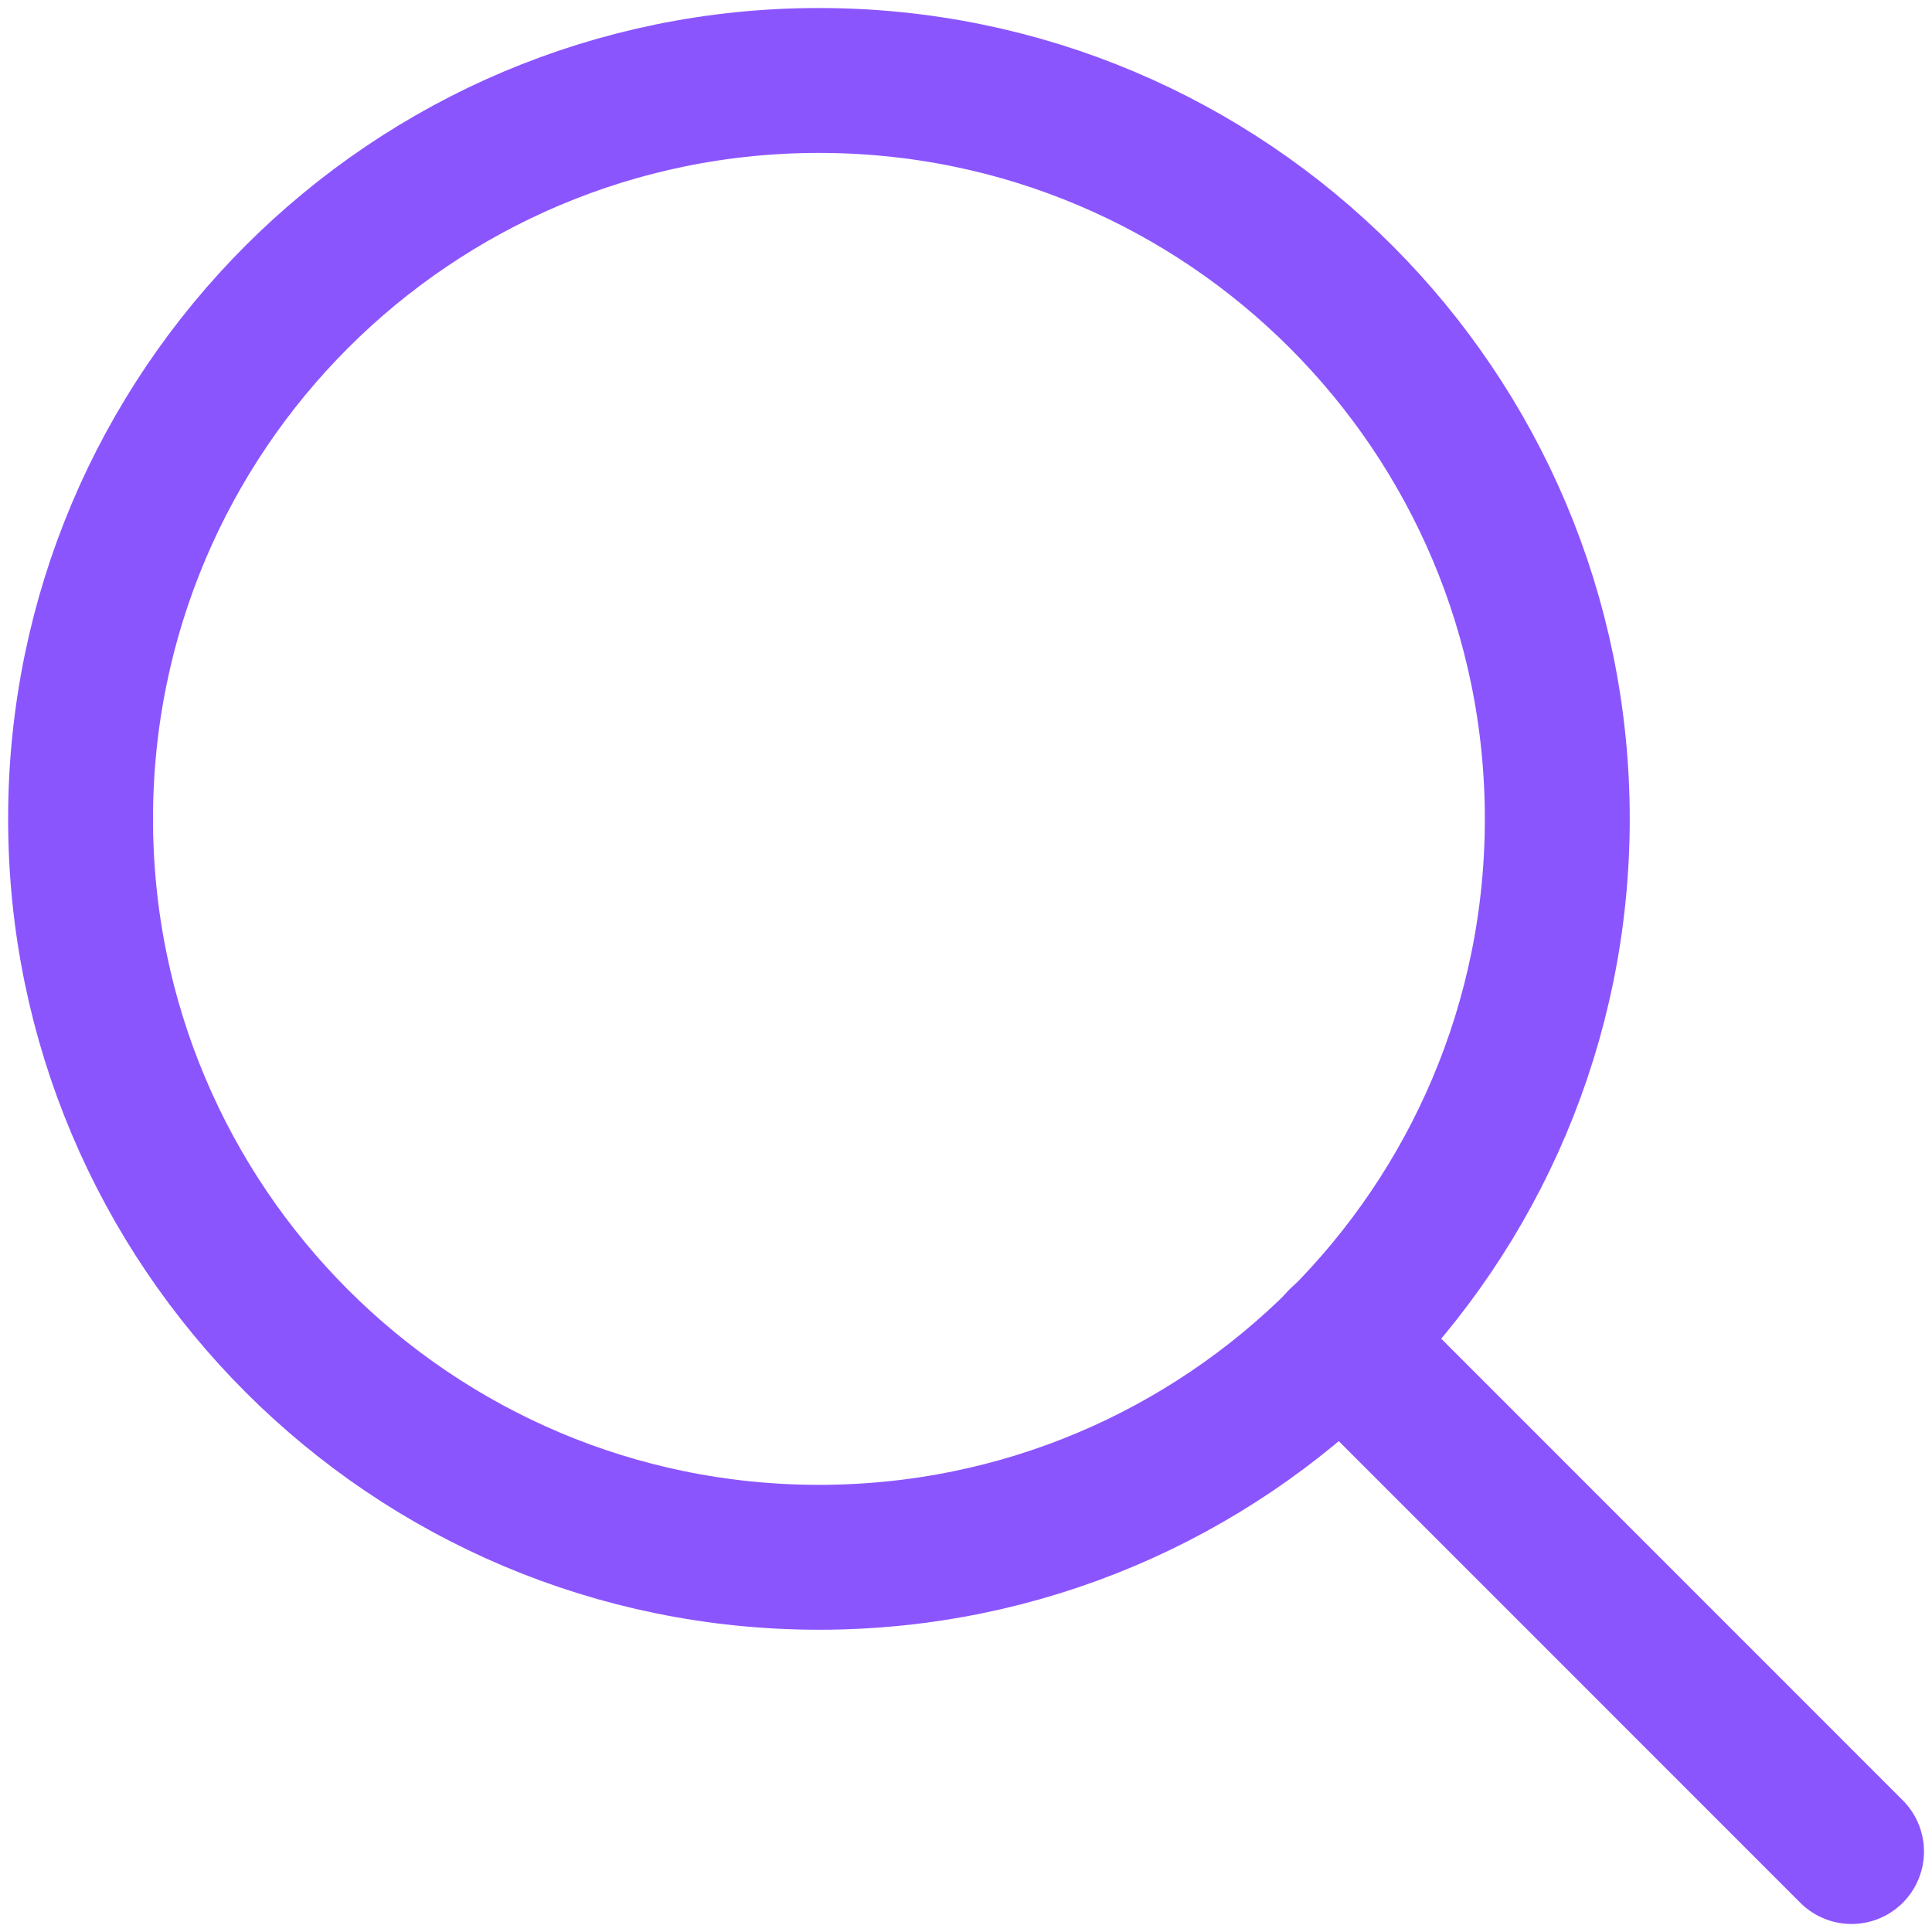 <svg width="20" height="20" viewBox="0 0 20 20" fill="none" xmlns="http://www.w3.org/2000/svg">
<g clip-path="url(#clip0_968_2457)">
<path d="M8.478 16.121C12.699 16.121 16.121 12.698 16.121 8.477C16.121 4.256 12.699 0.833 8.478 0.833C4.256 0.833 0.834 4.256 0.834 8.477C0.834 12.698 4.256 16.121 8.478 16.121Z" stroke="#8B55FE" stroke-width="1.5" stroke-linecap="round" stroke-linejoin="round"/>
<path d="M19.167 19.167L13.879 13.878" stroke="#8B55FE" stroke-width="1.5" stroke-linecap="round" stroke-linejoin="round"/>
</g>
<defs>
<clipPath id="clip0_968_2457">
<rect width="20" height="20" fill="white"/>
</clipPath>
</defs>
</svg>
